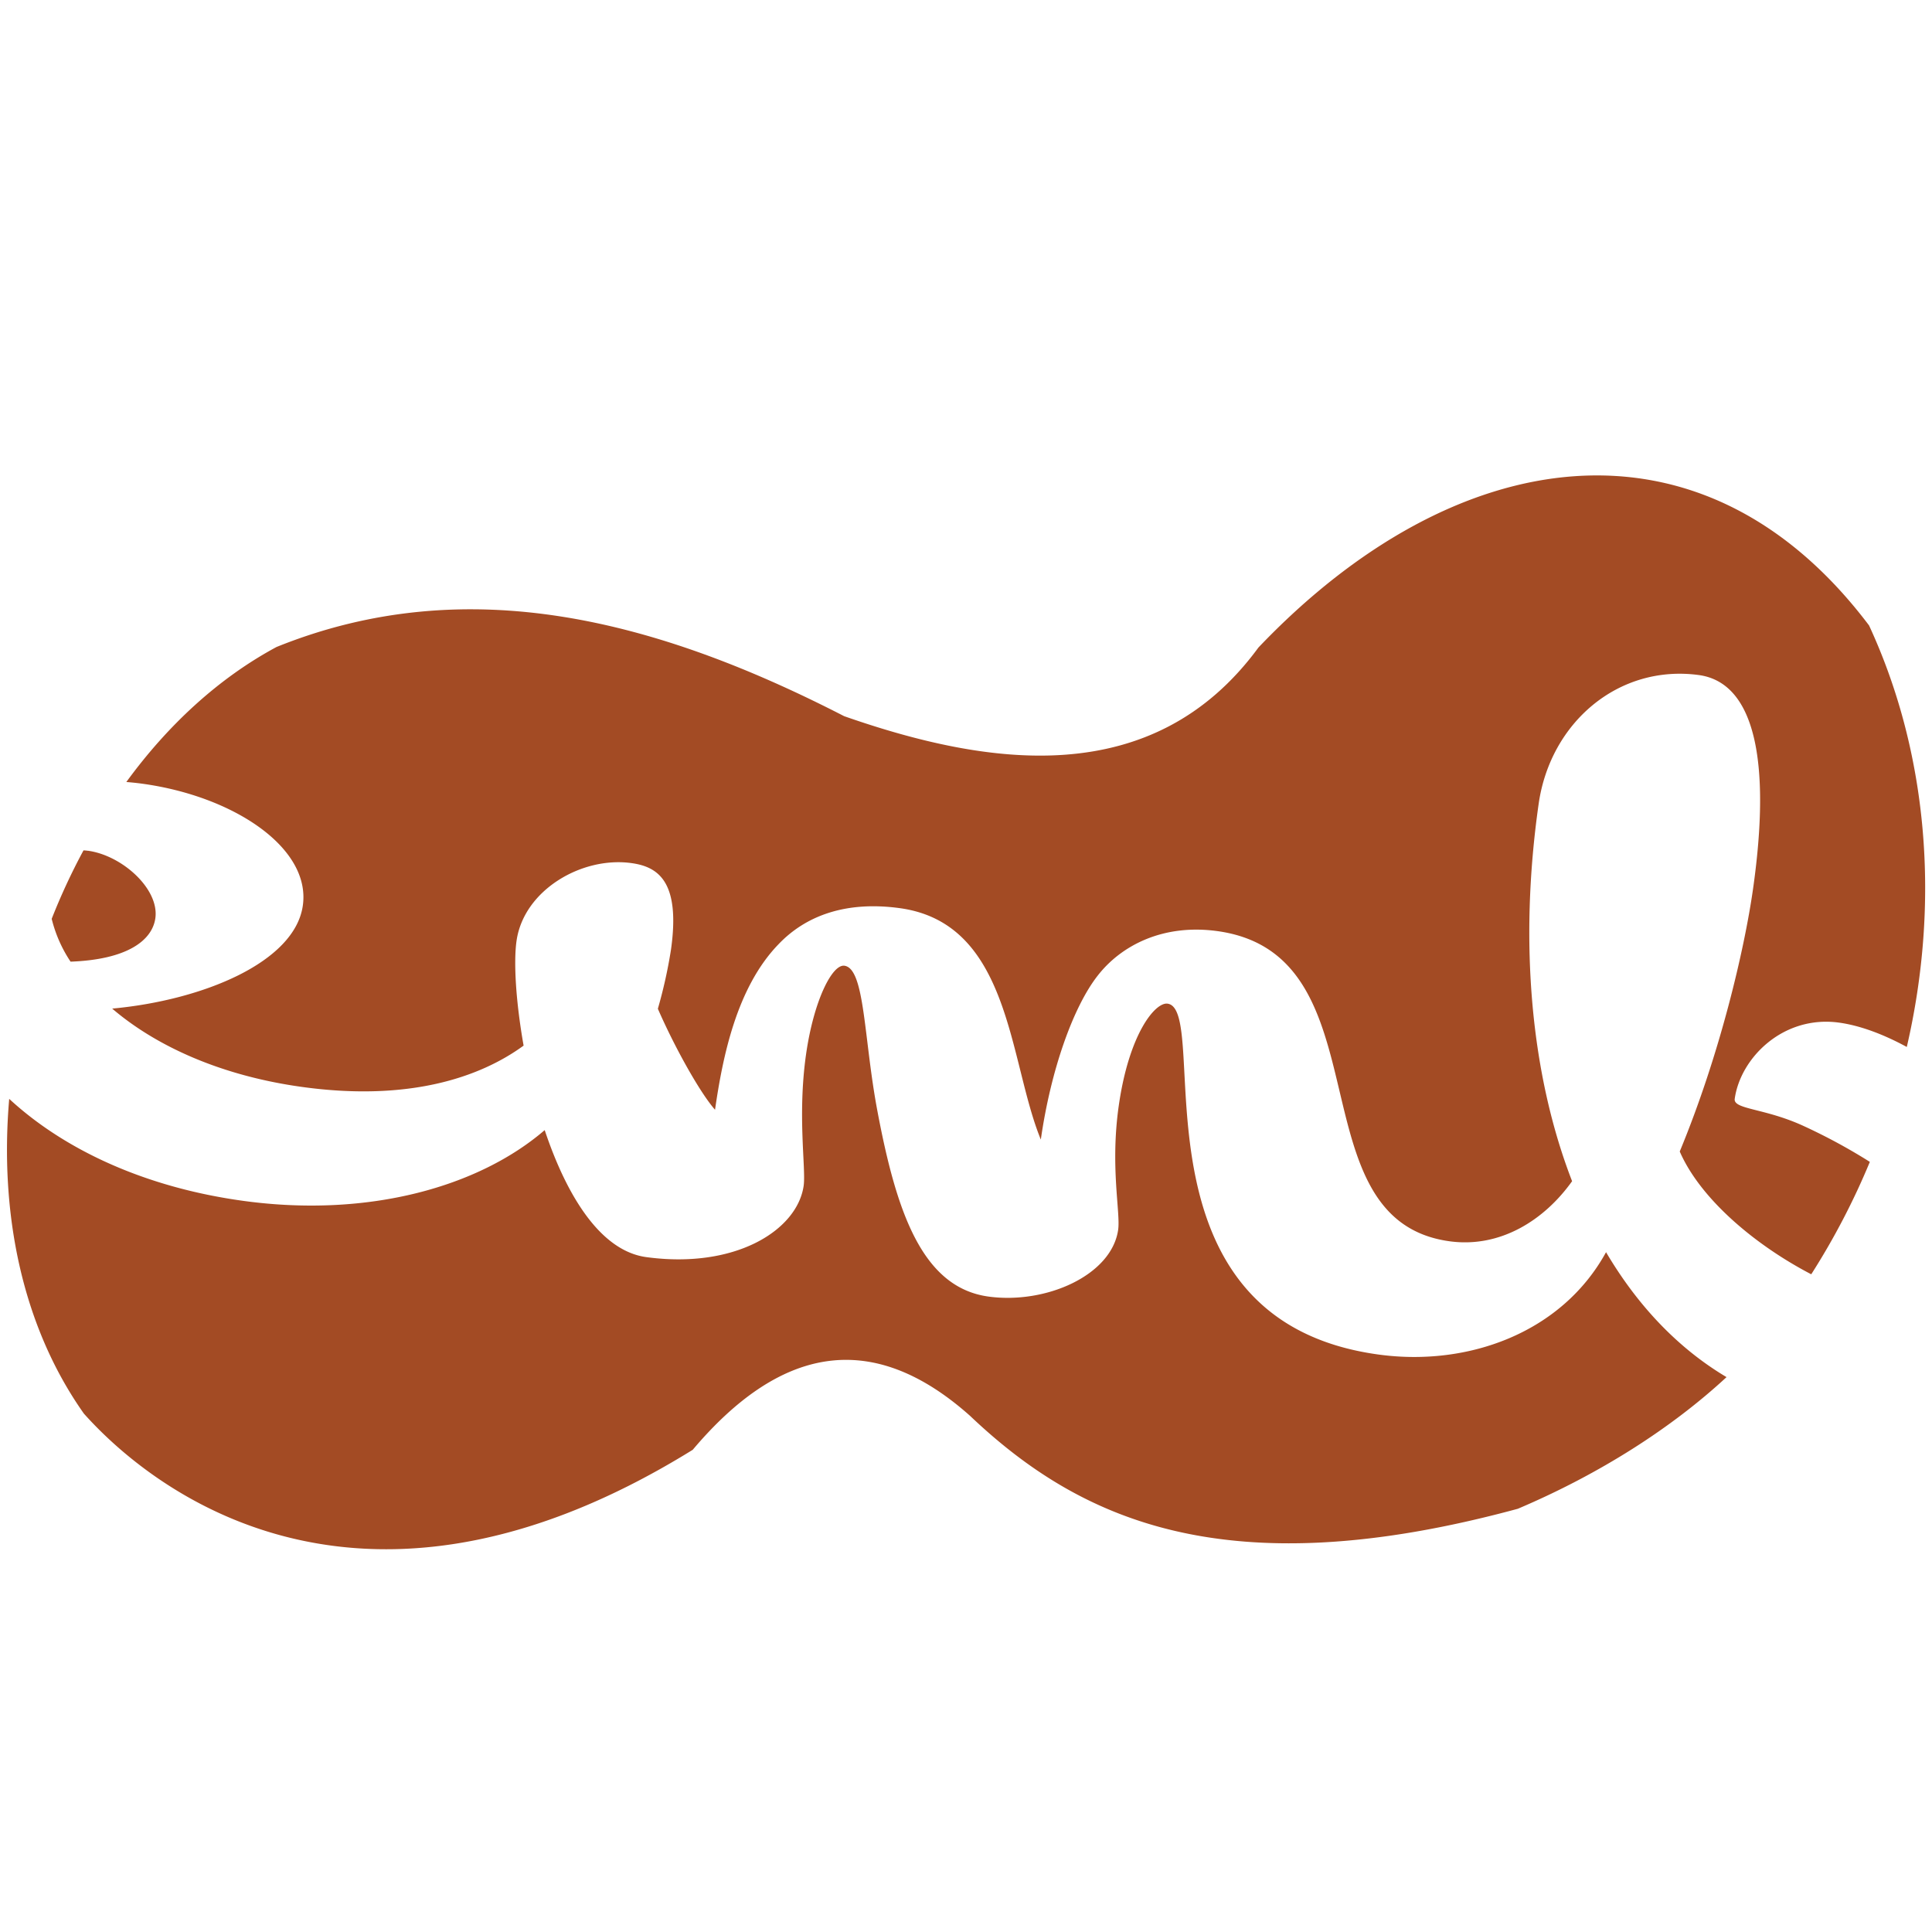 <svg xmlns="http://www.w3.org/2000/svg" viewBox="0 0 512 512"><defs><style>.cls-1{fill:#a34b24;}</style></defs><g id="ab_5" data-name="ab 5"><path class="cls-1" d="M425.62,331.84c-11.68,21.29-36.43,30.36-60.2,27.14-68-9.21-44.1-91.36-56-93-3.23-.45-10.2,7.86-12.94,27.06-2.31,16.22.5,28.28-.16,32.89C294.56,338,277.17,345.67,262,343.61c-17.6-2.38-24.44-22.41-29.48-49.19-3.65-19.29-3.28-37.75-8.74-38.49-3.24-.44-8.13,9.21-10.17,23.5-2.31,16.22,0,30.18-.63,34.8-1.68,11.75-18,22.13-41.7,18.92-12.3-1.67-21.21-16.56-26.93-33.66C127,314.43,97.92,322.77,64.69,318.27c-26.39-3.58-47.78-13.69-62.25-27.06-2.59,30.05,3.26,60,19.79,83.41,10.92,12.21,66.49,68.38,161.35,9.59,22.7-26.89,47-32.6,73.49-9,29.15,27.67,67.92,45.59,145.17,24.63,21.82-9.26,40.88-21.52,55.31-34.89C444.62,357.26,433.91,345.9,425.62,331.84ZM487.32,271c5.44.74,11.65,3,18,6.46,8.78-37.88,5.82-77.53-10-111.71-44.19-58.58-109.68-48.85-161.82,5.85-28,38.16-71.69,31.5-109.78,18.2-49.16-25.27-99.61-38.87-150.44-18.34-15.39,8.27-28.84,20.74-39.8,35.78,1.37.11,2.75.25,4.14.44,24.29,3.3,44.82,17,42.63,32.32-2.14,15-26.48,25.08-50.52,27.29,11.58,9.9,28.81,17.85,50.67,20.81,27.94,3.79,46.73-2.52,58.36-11-2.07-11.68-2.68-22.16-1.87-27.77,1.91-13.4,17.22-22.39,30.37-20.61,7.09.95,13.13,4.81,10.55,23a128.25,128.25,0,0,1-3.47,15.61c4.35,10,11.07,22.12,15.15,26.77,2-13.83,5.65-32.3,16.79-43.83,7.28-7.66,17.94-11.53,32.1-9.61,29.55,4,28.88,40.46,37.45,61.34,2.61-18.3,8.52-35.09,15.08-43.46,6.31-8.1,17.43-13.72,31.6-11.8,45.33,6.14,20,76.57,61.69,82.22,13.4,1.81,25.06-5.6,32.42-15.93-10.85-28-14.15-63-8.86-100,3.08-21.57,21.17-37,42.42-34.14,14.77,2,19.26,22.63,14.37,56.85-2.28,15.92-8.7,43.57-19.4,69.42C450.63,317.78,465.2,330,480,337.7a191.8,191.8,0,0,0,15.53-29.79,151.61,151.61,0,0,0-17.64-9.55c-10.27-4.72-18.57-4.33-18.17-7.16C461.23,280.35,472.54,269,487.32,271Zm-464-45.53a10.33,10.33,0,0,0-1.19-.11A166.36,166.36,0,0,0,13.7,243.5a35.9,35.9,0,0,0,5,11.35c14.93-.55,21.62-5.56,22.47-11.51C42.25,235.59,32.38,226.68,23.28,225.45Z"></path></g></svg>
